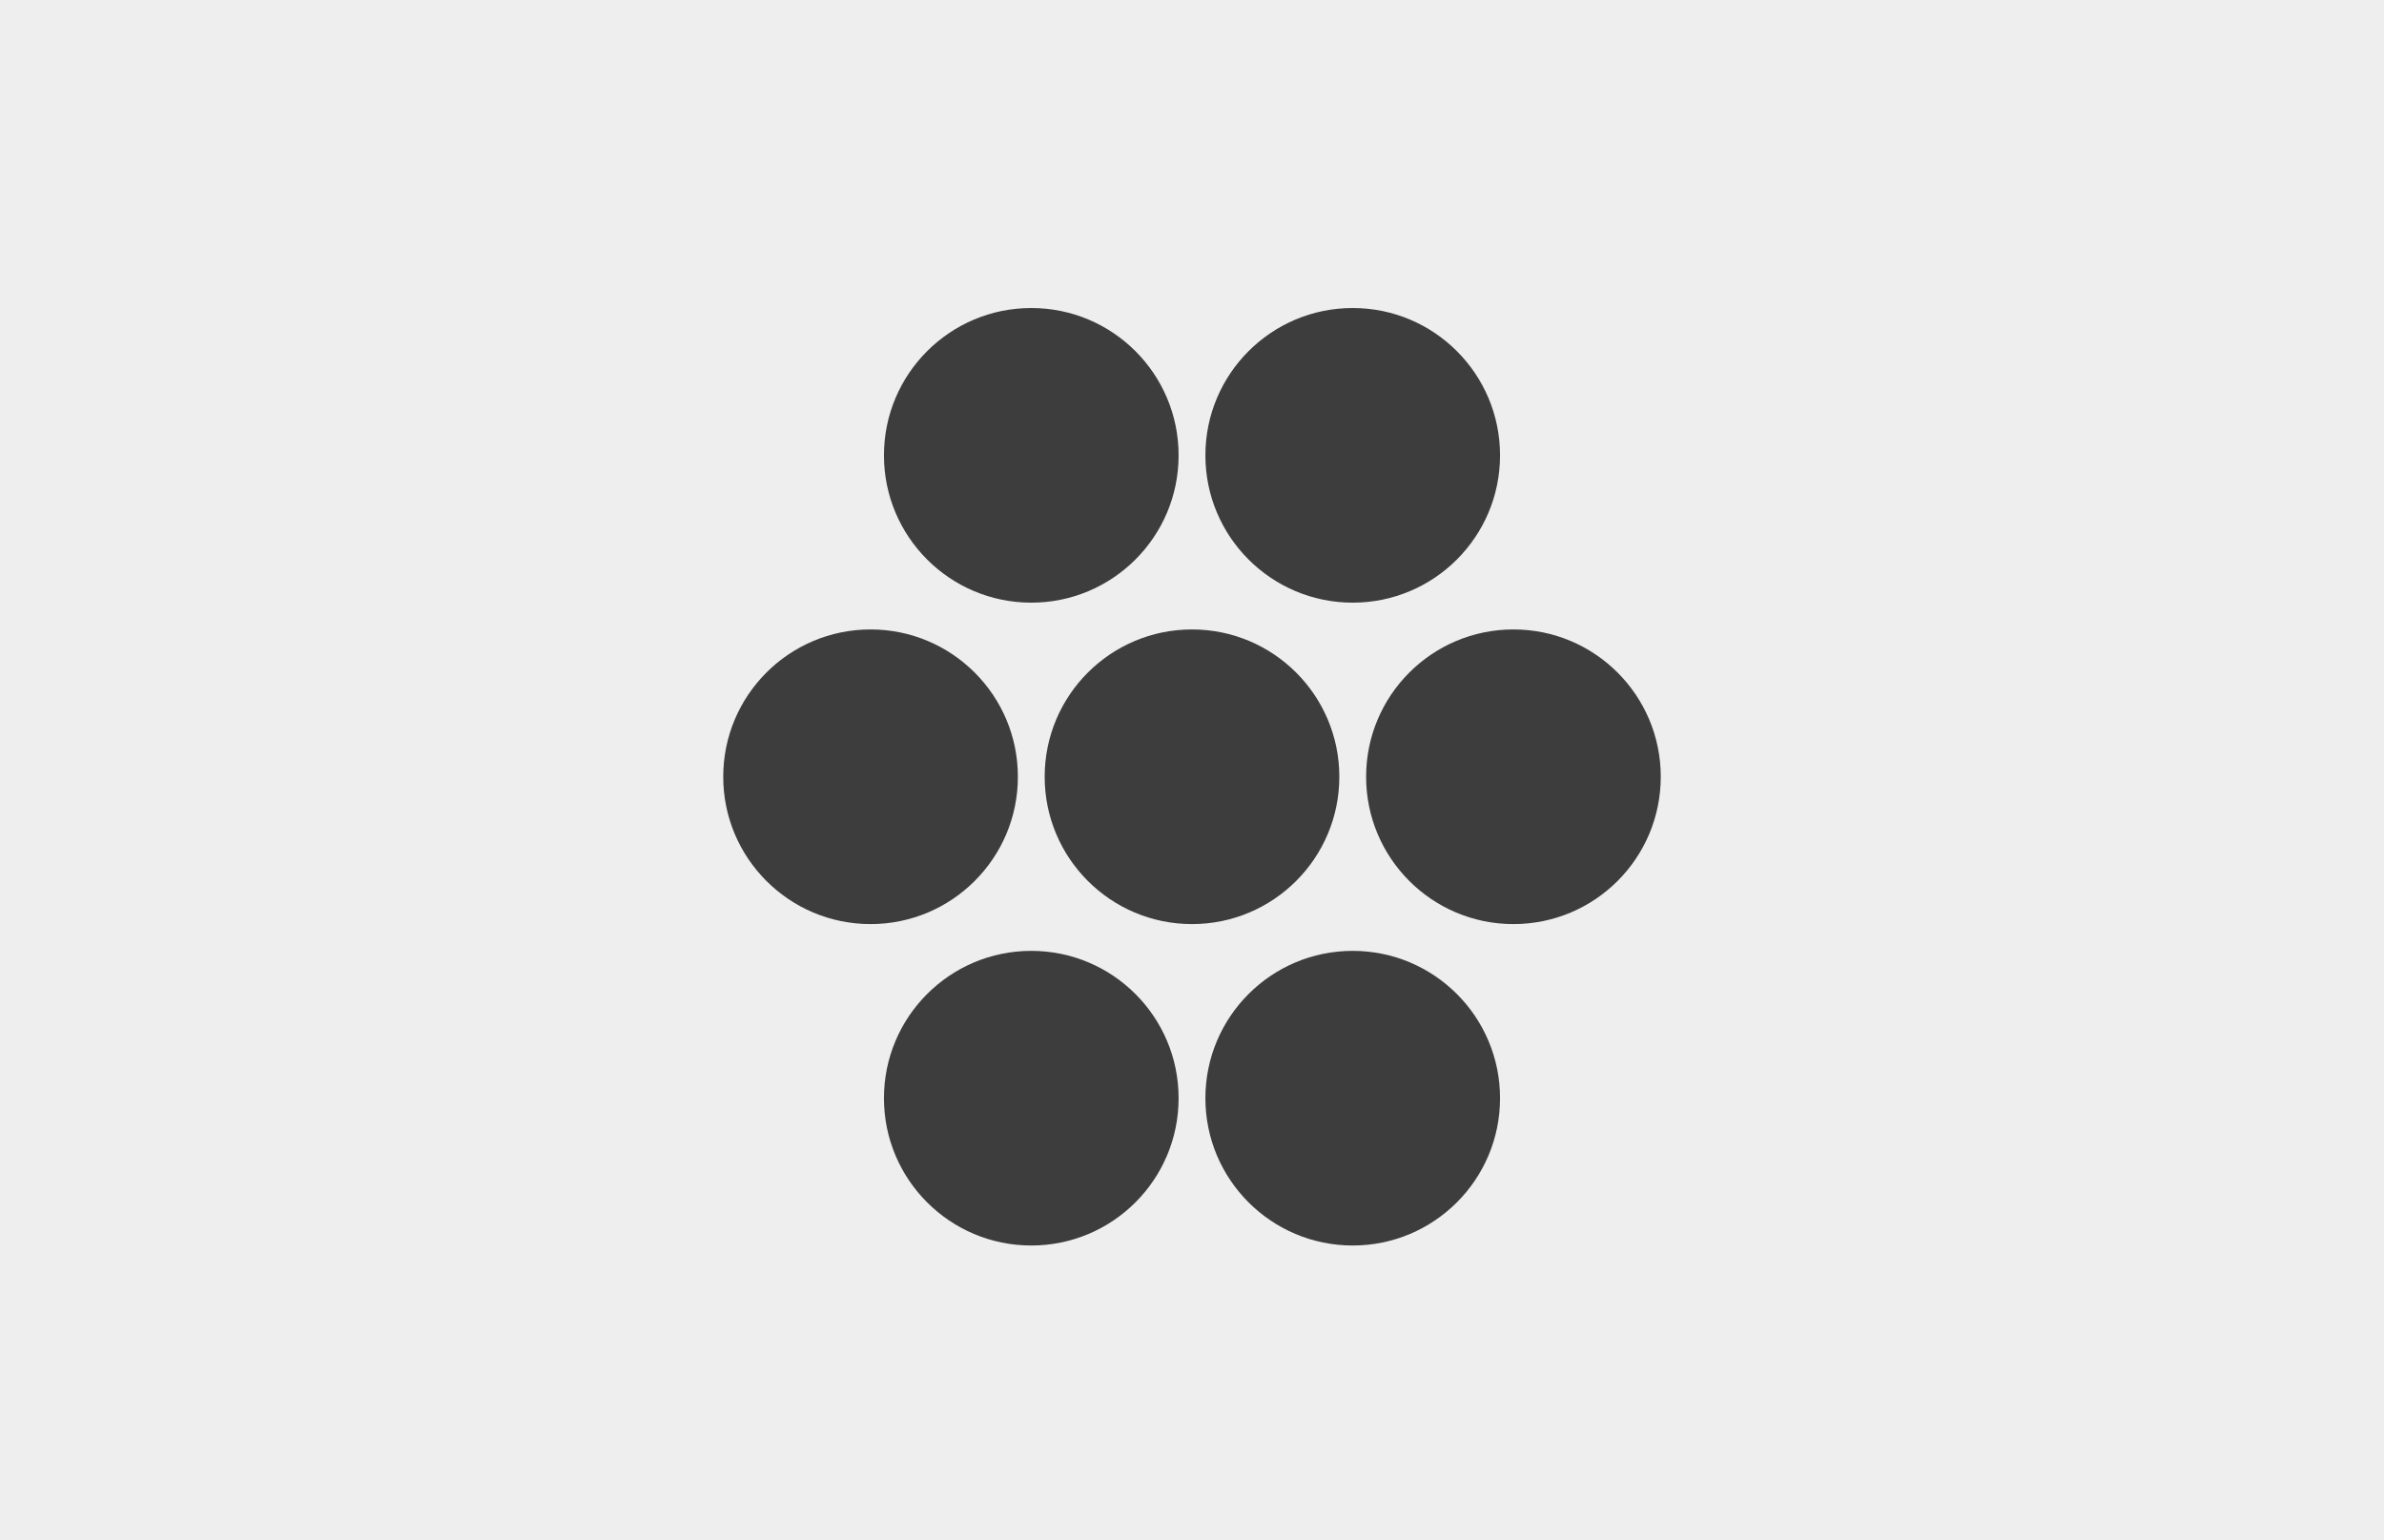 <svg xmlns="http://www.w3.org/2000/svg" width="178" height="115" viewBox="0 0 178 115">
  <g id="flower" transform="translate(-1012 -904)">
    <rect id="Rectangle_572" data-name="Rectangle 572" width="178" height="115" transform="translate(1012 904)" fill="#eee"/>
    <g id="shape_round" data-name="shape round" transform="translate(1065.943 926.949)">
      <circle id="Ellipse_53" data-name="Ellipse 53" cx="11" cy="11" r="11" transform="translate(12.057 0.05)" fill="#3d3d3d"/>
      <circle id="Ellipse_52" data-name="Ellipse 52" cx="11" cy="11" r="11" transform="translate(36.057 0.05)" fill="#3d3d3d"/>
      <circle id="Ellipse_49" data-name="Ellipse 49" cx="11" cy="11" r="11" transform="translate(0.057 24.05)" fill="#3d3d3d"/>
      <circle id="Ellipse_50" data-name="Ellipse 50" cx="11" cy="11" r="11" transform="translate(24.057 24.05)" fill="#3d3d3d"/>
      <circle id="Ellipse_51" data-name="Ellipse 51" cx="11" cy="11" r="11" transform="translate(48.057 24.05)" fill="#3d3d3d"/>
      <circle id="Ellipse_48" data-name="Ellipse 48" cx="11" cy="11" r="11" transform="translate(12.057 48.05)" fill="#3d3d3d"/>
      <circle id="Ellipse_47" data-name="Ellipse 47" cx="11" cy="11" r="11" transform="translate(36.057 48.05)" fill="#3d3d3d"/>
    </g>
  </g>
</svg>
